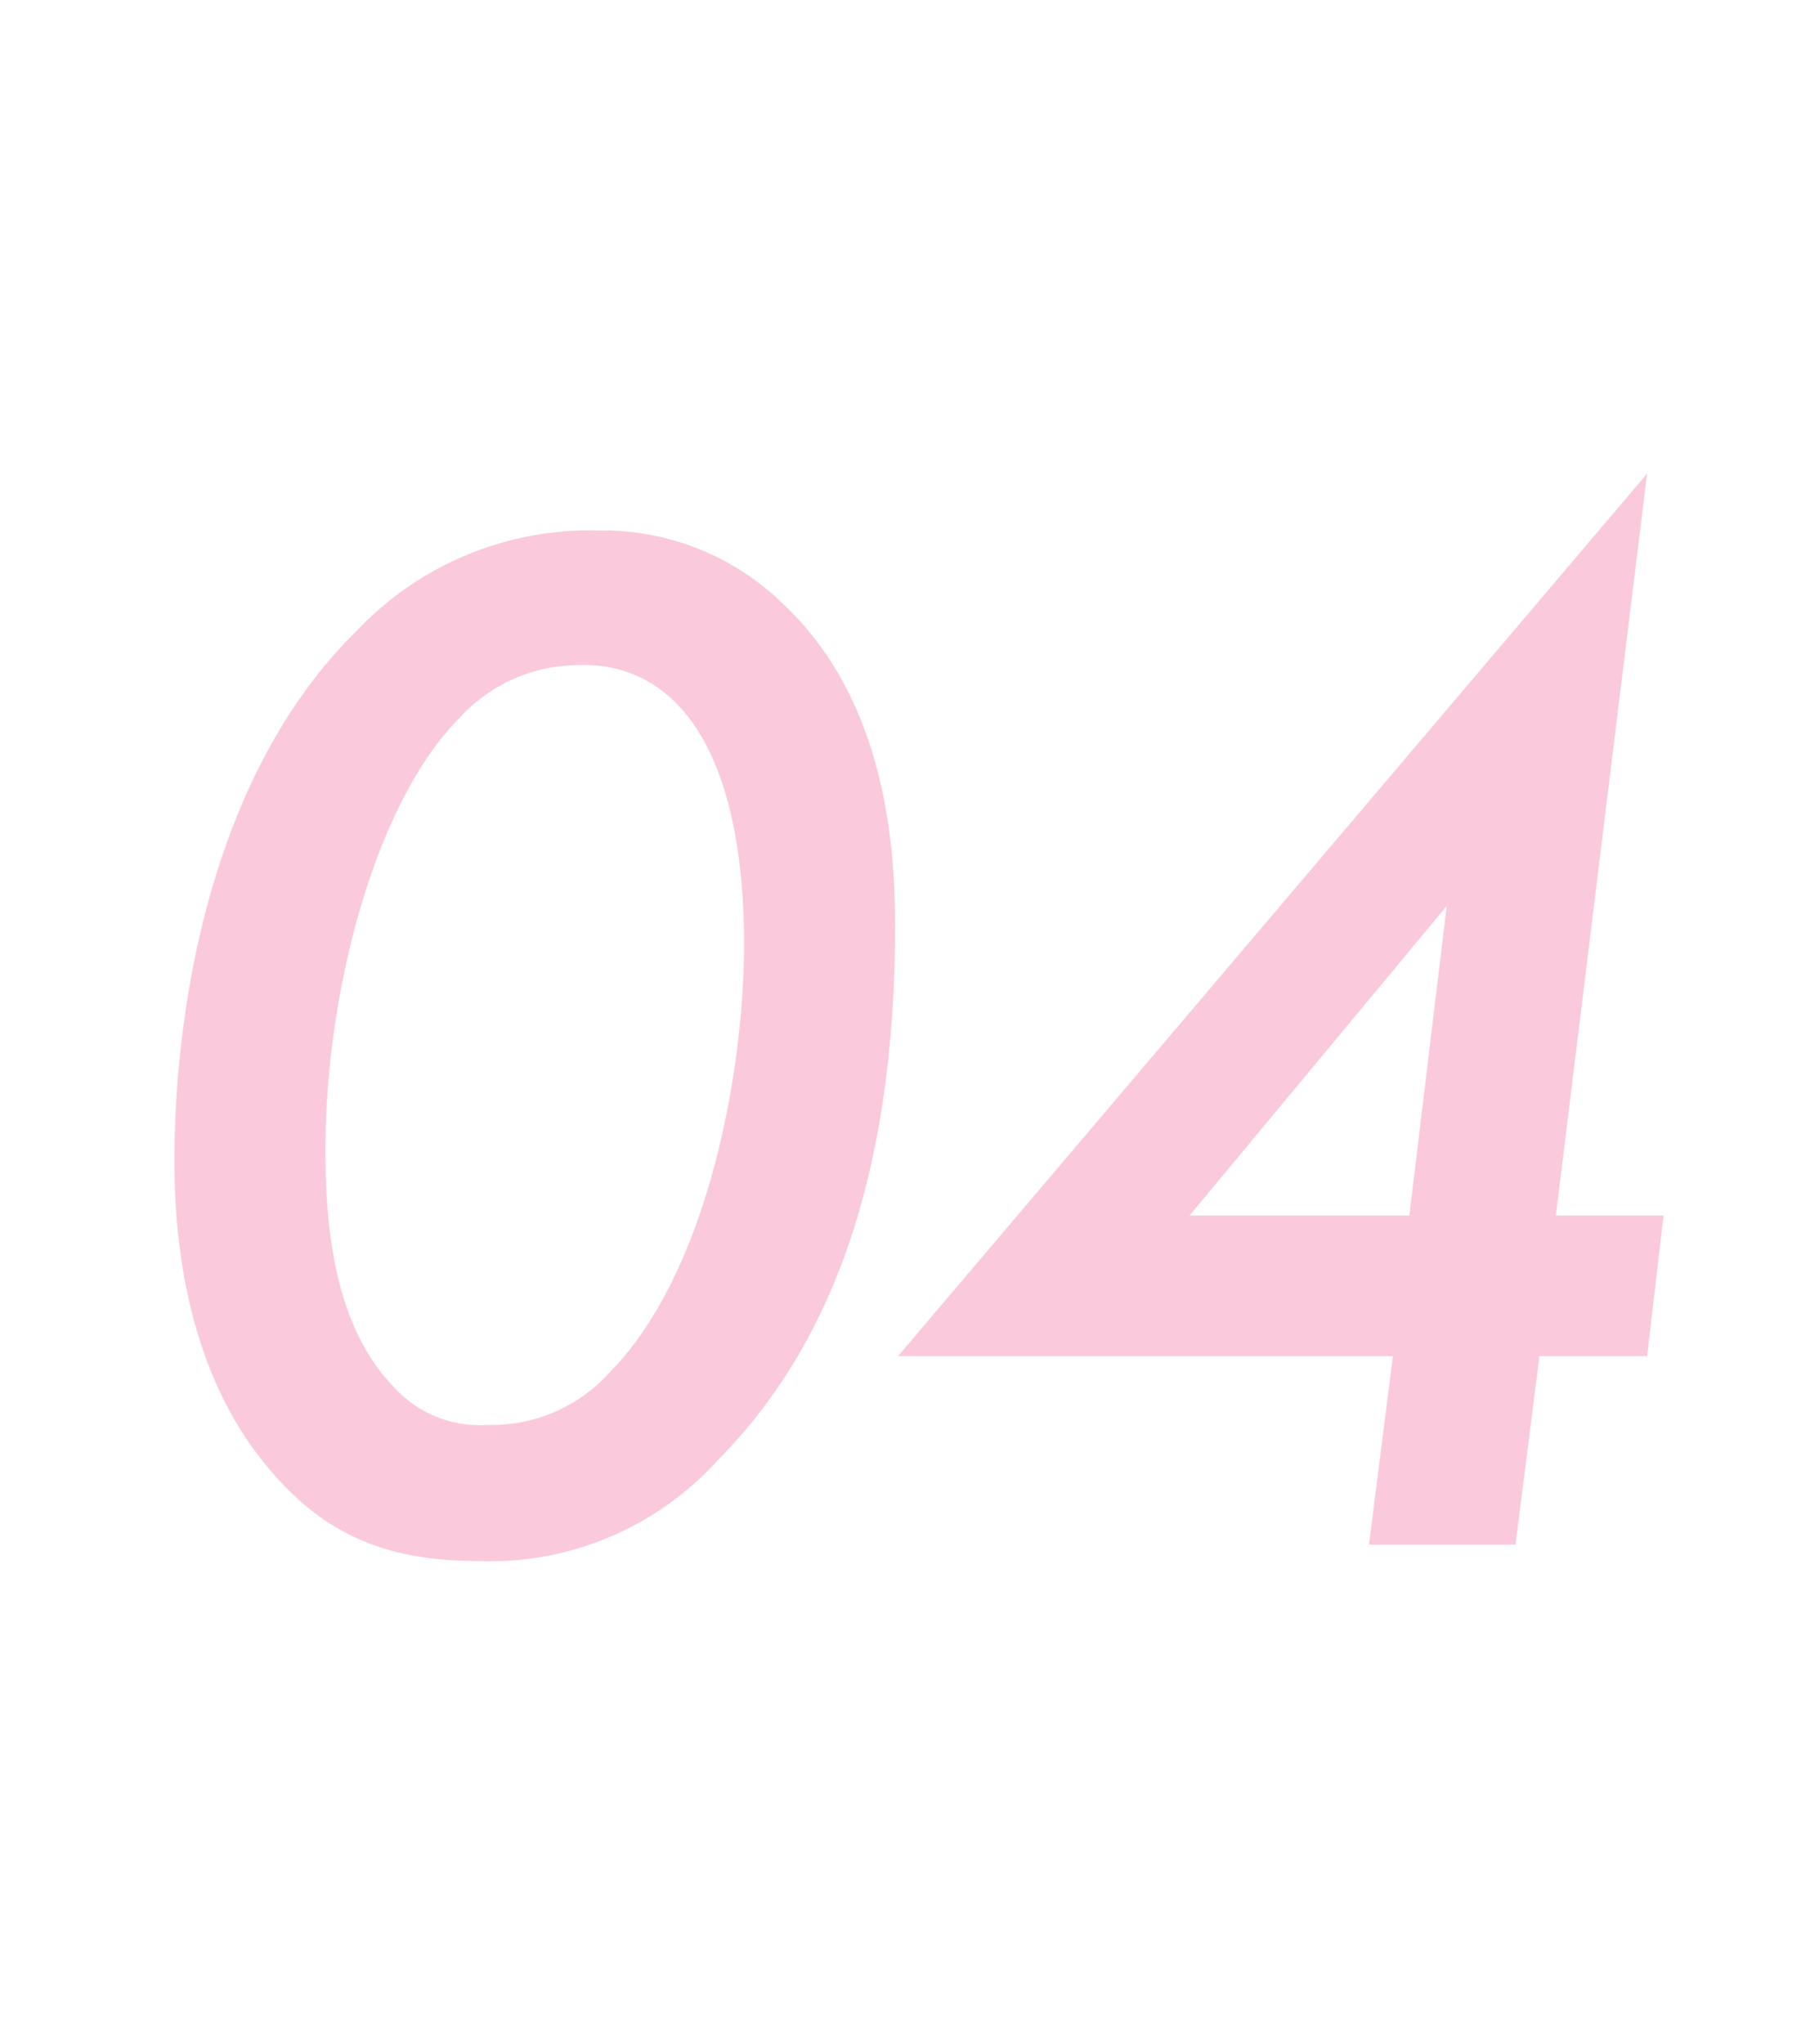 <svg xmlns="http://www.w3.org/2000/svg" width="73" height="82" viewBox="0 0 73 82">
  <g id="グループ_5352" data-name="グループ 5352" transform="translate(-7160 -7554)">
    <rect id="長方形_1719" data-name="長方形 1719" width="73" height="82" transform="translate(7160 7554)" fill="none"/>
    <path id="パス_19761" data-name="パス 19761" d="M17.22.66a12.349,12.349,0,0,0,9.66-4.08c4.26-4.32,7.08-10.92,7.08-21.42,0-3.66-.54-9.18-4.5-12.9a10.369,10.369,0,0,0-7.44-2.94,12.871,12.871,0,0,0-9.66,4.02c-5.82,5.7-7.32,15.06-7.32,21.3,0,3.12.48,8.4,3.78,12.3C10.98-.48,13.44.66,17.22.66Zm4.14-35.94a5.066,5.066,0,0,1,3.6,1.32c2.7,2.46,2.94,7.5,2.94,9.9,0,5.04-1.44,13.14-5.4,17.16a6.375,6.375,0,0,1-4.92,2.1,4.621,4.621,0,0,1-3.66-1.44c-2.52-2.52-2.82-6.66-2.82-9.6,0-6.3,1.98-13.86,5.34-17.28A6.507,6.507,0,0,1,21.36-35.28Zm42.78-7.68L34.08-7.56H53.94L52.98,0h5.88l.96-7.56h4.32l.66-5.64H60.48ZM45.78-13.2,56.1-25.62,54.6-13.2Z" transform="translate(7161.96 7615.96)" fill="#f14a8a" opacity="0.3"/>
  </g>
</svg>
